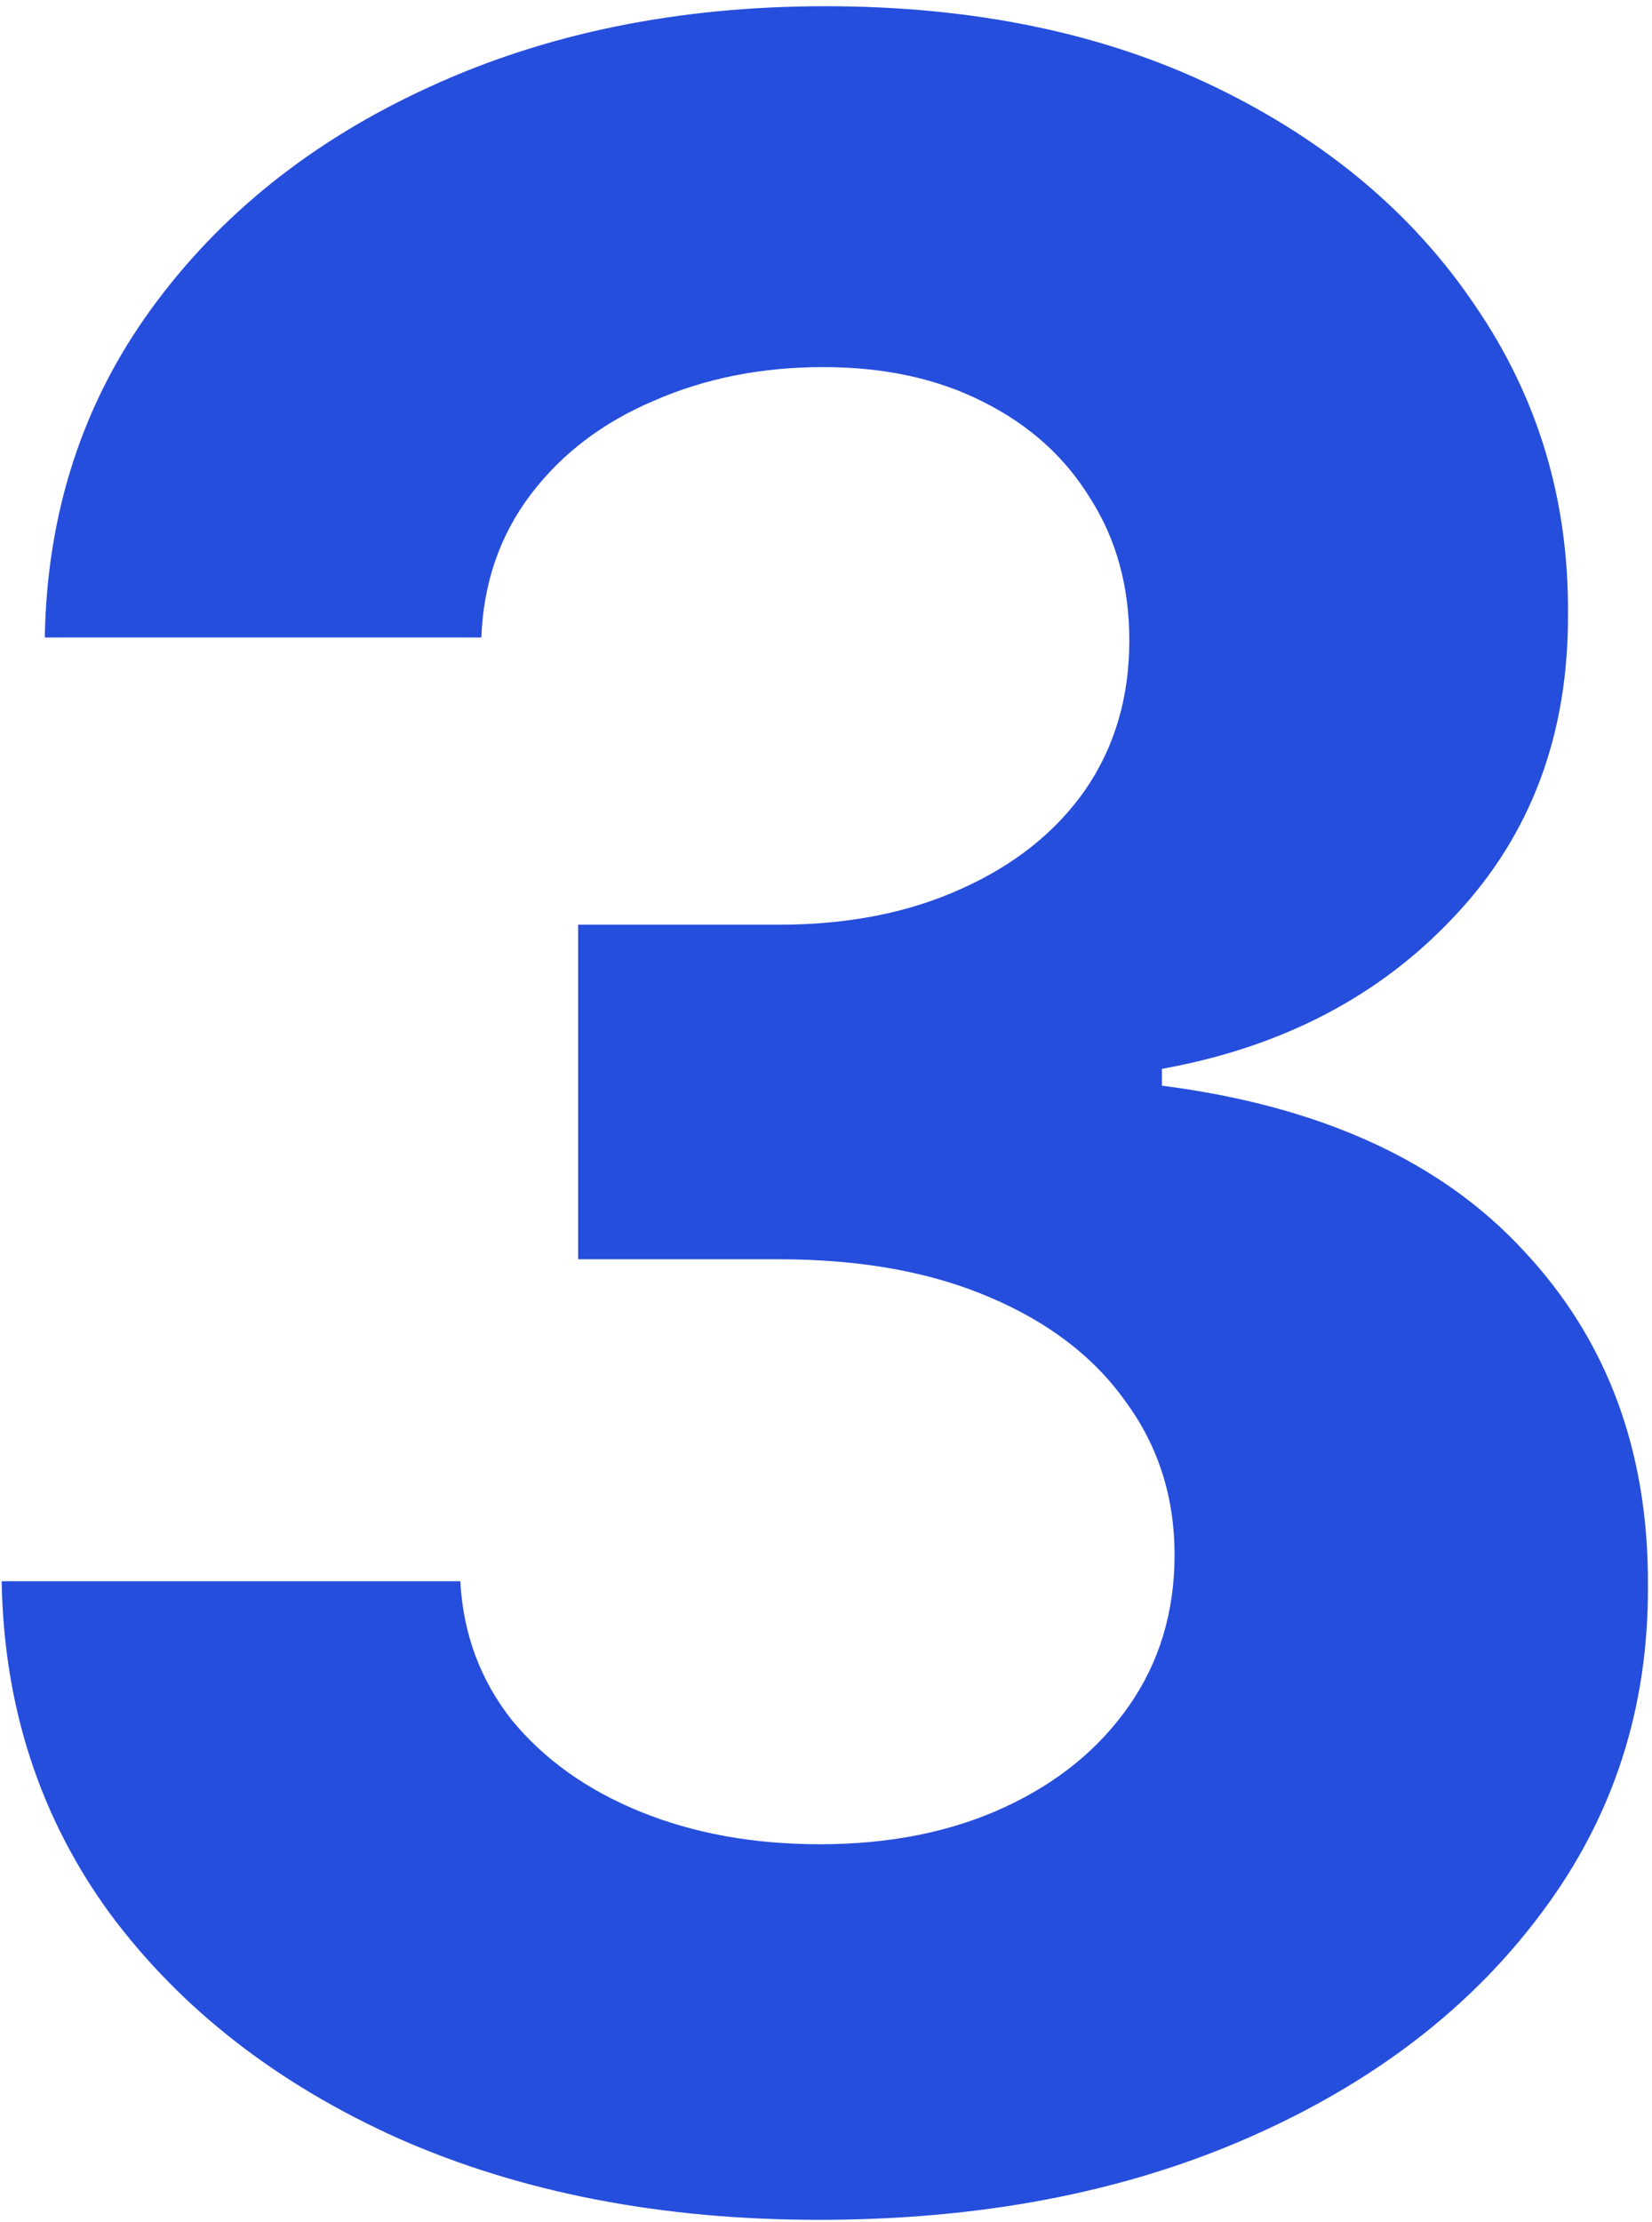 <svg xmlns="http://www.w3.org/2000/svg" width="261" height="351" viewBox="0 0 261 351" fill="none"><path d="M129.396 350.653C104.578 350.653 82.474 346.388 63.085 337.857C43.807 329.214 28.572 317.359 17.382 302.291C6.303 287.112 0.597 269.607 0.264 249.774H72.724C73.168 258.084 75.882 265.396 80.868 271.712C85.965 277.916 92.723 282.736 101.143 286.17C109.564 289.605 119.037 291.322 129.562 291.322C140.531 291.322 150.226 289.384 158.646 285.506C167.067 281.628 173.659 276.254 178.423 269.385C183.188 262.516 185.57 254.594 185.57 245.619C185.57 236.534 183.021 228.501 177.925 221.521C172.939 214.43 165.737 208.891 156.32 204.902C147.013 200.913 135.933 198.919 123.081 198.919H91.338V146.07H123.081C133.939 146.07 143.523 144.186 151.832 140.419C160.253 136.652 166.79 131.445 171.443 124.797C176.097 118.038 178.423 110.172 178.423 101.197C178.423 92.666 176.374 85.188 172.274 78.761C168.286 72.224 162.635 67.128 155.322 63.472C148.121 59.815 139.7 57.987 130.061 57.987C120.311 57.987 111.392 59.76 103.304 63.305C95.216 66.74 88.734 71.67 83.859 78.097C78.984 84.523 76.381 92.057 76.048 100.699H7.078C7.411 81.088 13.006 63.804 23.864 48.847C34.722 33.889 49.347 22.2 67.739 13.78C86.242 5.249 107.126 0.983 130.393 0.983C153.882 0.983 174.435 5.249 192.051 13.78C209.668 22.311 223.351 33.834 233.101 48.348C242.962 62.751 247.837 78.928 247.726 96.876C247.837 115.933 241.909 131.832 229.943 144.574C218.088 157.315 202.632 165.403 183.575 168.838V171.497C208.615 174.71 227.672 183.408 240.746 197.589C253.93 211.661 260.467 229.277 260.357 250.439C260.467 269.828 254.872 287.057 243.571 302.125C232.381 317.193 216.925 329.048 197.203 337.69C177.482 346.332 154.879 350.653 129.396 350.653Z" fill="#264EDC"></path></svg>